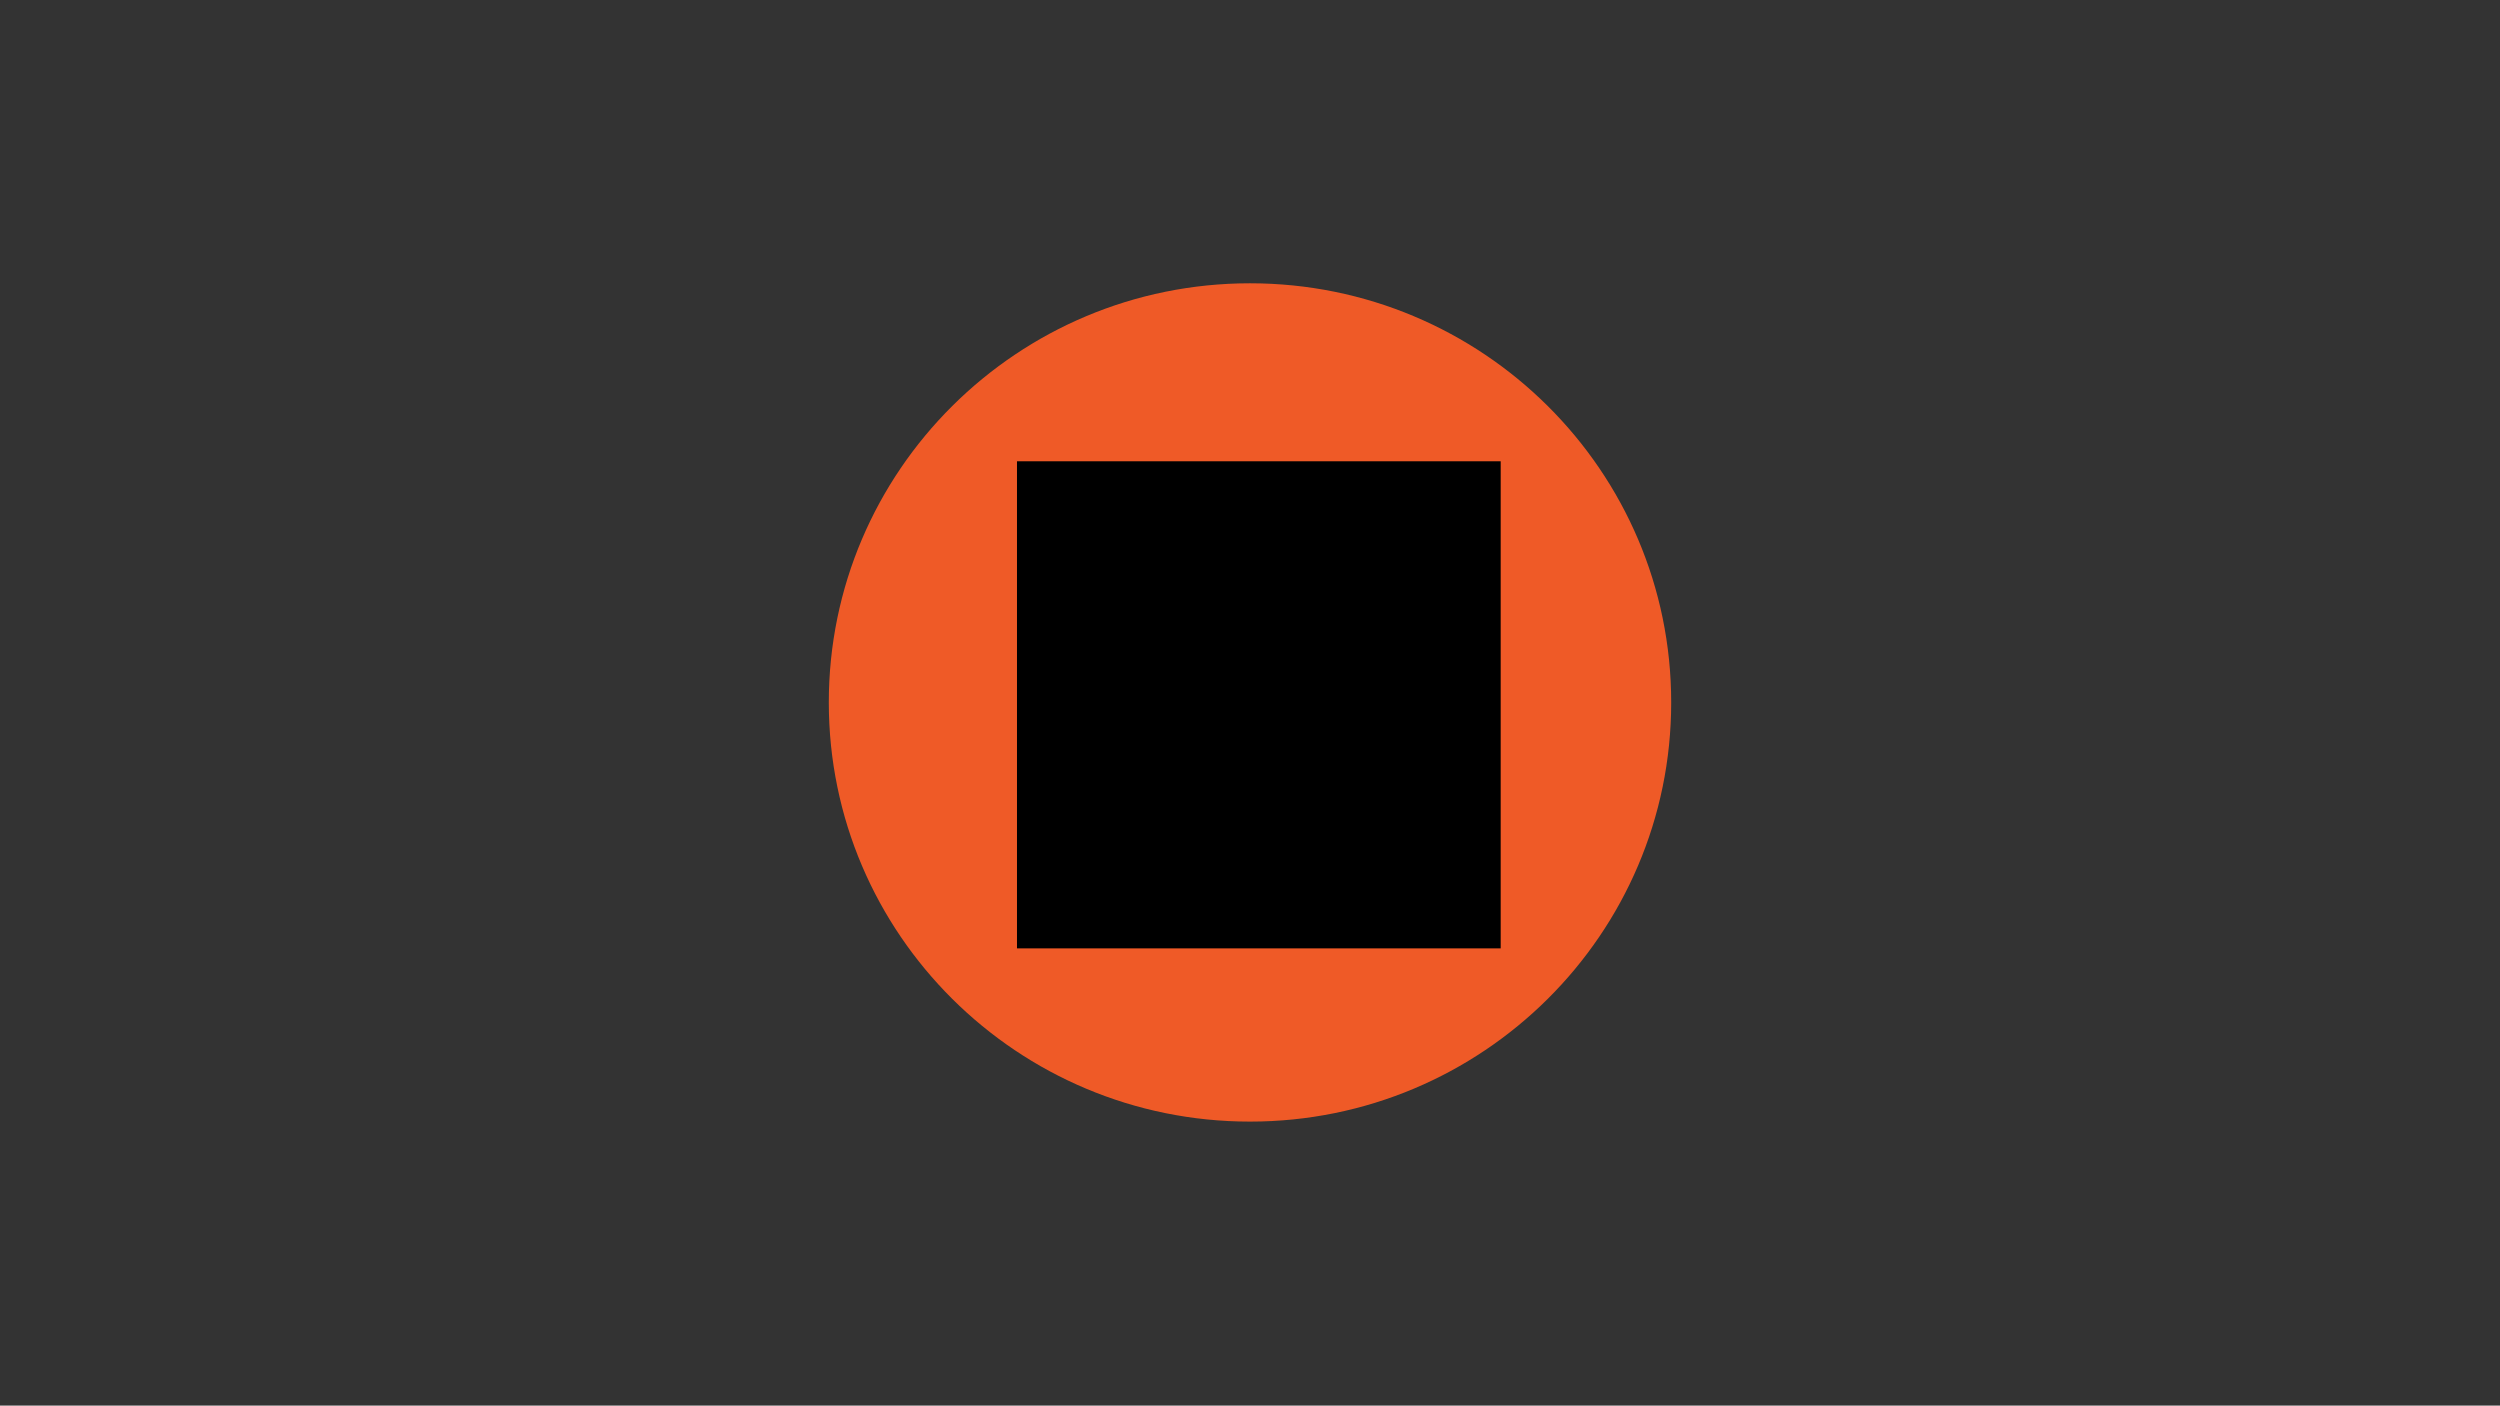 <?xml version="1.0" encoding="utf-8"?>
<!-- Generator: Adobe Illustrator 27.8.1, SVG Export Plug-In . SVG Version: 6.00 Build 0)  -->
<svg version="1.1" id="Layer_1" xmlns="http://www.w3.org/2000/svg" xmlns:xlink="http://www.w3.org/1999/xlink" x="0px" y="0px"
	 viewBox="0 0 368 206.9" style="enable-background:new 0 0 368 206.9;" xml:space="preserve">
<rect x="0" y="0" width="368" height="206.9" fill="#333333" stroke="none"/>
<style type="text/css">
	.st0{fill-rule:evenodd;clip-rule:evenodd;fill:#EF5A27;}
	.st1{clip-path:url(#SVGID_00000023981677913073640360000000700061638546469521_);}
	.st2{clip-path:url(#SVGID_00000183956782971729402910000012997212780110112414_);}
	.st3{opacity:0.6;clip-path:url(#SVGID_00000134945128391853598190000000463788523565956278_);fill:#FFFFFF;}
	.st4{clip-path:url(#SVGID_00000134945128391853598190000000463788523565956278_);fill:#FFFFFF;}
</style>
<g>
	<path class="st0" d="M122,103.4c0-34.1,27.8-61.7,62-61.7s62,27.6,62,61.7c0,34.1-27.8,61.7-62,61.7S122,137.5,122,103.4L122,103.4
		z"/>
	<g>
		<defs>
			<polygon id="SVGID_1_" points="122,165.2 246,165.2 246,41.7 122,41.7 122,165.2 			"/>
		</defs>
		<defs>
			<polygon id="SVGID_00000041263289336947181900000004202461964150708126_" points="149.7,67.9 220.9,67.9 220.9,139.6 
				149.7,139.6 149.7,67.9 			"/>
		</defs>
		<clipPath id="SVGID_00000042707298904844979020000002439802568015738036_">
			<use xlink:href="#SVGID_1_"  style="overflow:visible;"/>
		</clipPath>
		
			<clipPath id="SVGID_00000134220559433313363640000017538383549616021661_" style="clip-path:url(#SVGID_00000042707298904844979020000002439802568015738036_);">
			<use xlink:href="#SVGID_00000041263289336947181900000004202461964150708126_"  style="overflow:visible;"/>
		</clipPath>
		<g style="clip-path:url(#SVGID_00000134220559433313363640000017538383549616021661_);">
			<defs>
				<polygon id="SVGID_00000076569222681169795800000017183648724878265278_" points="149.7,139.6 220.9,139.6 220.9,67.9 
					149.7,67.9 149.7,139.6 				"/>
			</defs>
			<clipPath id="SVGID_00000042013022227265377390000013989893617296813986_">
				<use xlink:href="#SVGID_00000076569222681169795800000017183648724878265278_"  style="overflow:visible;"/>
			</clipPath>
			<path style="opacity:0.6;clip-path:url(#SVGID_00000042013022227265377390000013989893617296813986_);fill:#FFFFFF;" d="
				M158.8,139.5H212c4.7,0,8.5-3.9,8.5-8.6V77c0.3-4.7-3.5-8.6-8.2-8.6h-53.6c-4.7,0-8.5,3.9-8.5,8.6v53.7
				C150.2,135.7,154.1,139.5,158.8,139.5L158.8,139.5z M212.3,133.6h-53.6c-1.5,0-2.9-1.2-2.9-3V77.3c0-1.8,1.2-3,2.9-3H212
				c1.8,0,2.9,1.2,2.9,3v53.7C215,132.4,213.8,133.6,212.3,133.6L212.3,133.6L212.3,133.6L212.3,133.6z"/>
			<path style="clip-path:url(#SVGID_00000042013022227265377390000013989893617296813986_);fill:#FFFFFF;" d="M205.6,114.6
				l-6.2,5.3c-0.3,0.3-0.6,0.3-0.9,0l-4.1-3c-0.9-0.6-2.1-1.2-3.2-0.9c-1.2,0-2.4,0.6-3.2,1.2l-7.4,6.5c-1.2,1.2-1.5,3-0.3,4.2
				c1.2,1.2,2.9,1.5,4.1,0.3l6.5-5.9c0.3-0.3,0.6-0.3,0.9,0l4.1,3c0.9,0.6,2.1,1.2,3.2,0.9c1.2,0,2.4-0.6,3.2-1.2l6.8-6.2
				c1.2-1.2,1.5-3,0.3-4.2C208.8,113.7,207,113.4,205.6,114.6L205.6,114.6L205.6,114.6L205.6,114.6z"/>
			<path style="clip-path:url(#SVGID_00000042013022227265377390000013989893617296813986_);fill:#FFFFFF;" d="M192.3,98.3
				c0-0.3-0.3-0.3-0.6-0.3l-12.1-0.9c-0.3,0-0.6,0.3-0.6,0.6c0,0,0,0,0,0.3l2.6,11.9c0,0.3,0.3,0.3,0.3,0.3c0.3,0,0.3,0,0.6,0
				c5-2.1,8.5-6.2,9.7-11.3C192.6,98.6,192.6,98.6,192.3,98.3L192.3,98.3z"/>
			<path style="clip-path:url(#SVGID_00000042013022227265377390000013989893617296813986_);fill:#FFFFFF;" d="M171.4,79.6
				c-0.3,0-0.6,0.6-0.3,0.9l0,0l6.8,12.5c0,0.3,0.3,0.3,0.6,0.3l13.8,1.2c0.3,0,0.6-0.3,0.6-0.6l0,0c-0.9-8.9-8.5-15.7-17.4-14.8
				C174.1,79.1,172.6,79.3,171.4,79.6L171.4,79.6L171.4,79.6L171.4,79.6z"/>
			<path style="clip-path:url(#SVGID_00000042013022227265377390000013989893617296813986_);fill:#FFFFFF;" d="M167.3,82
				c-0.3,0-0.3,0-0.6,0c-7.1,5.6-8.2,15.7-2.9,22.8c2.9,3.9,7.7,6.2,12.7,6.2c0.3,0,0.6,0,0.9,0c0.3,0,0.3,0,0.6-0.3
				c0,0,0.3-0.3,0-0.6l-3.2-14.8c0,0,0,0,0-0.3l-6.8-12.7C167.6,82.3,167.6,82,167.3,82L167.3,82z"/>
			<path style="clip-path:url(#SVGID_00000042013022227265377390000013989893617296813986_);fill:#FFFFFF;" d="M201.7,84.7
				c0,1.8,1.2,3,2.9,3s2.9-1.2,2.9-3s-1.2-3-2.9-3S201.7,82.9,201.7,84.7L201.7,84.7z"/>
			<path style="clip-path:url(#SVGID_00000042013022227265377390000013989893617296813986_);fill:#FFFFFF;" d="M201.7,93.6
				c0,1.8,1.2,3,2.9,3s2.9-1.2,2.9-3s-1.2-3-2.9-3S201.7,91.8,201.7,93.6L201.7,93.6z"/>
			<path style="clip-path:url(#SVGID_00000042013022227265377390000013989893617296813986_);fill:#FFFFFF;" d="M201.7,102.5
				c0,1.8,1.2,3,2.9,3s2.9-1.2,2.9-3s-1.2-3-2.9-3S201.7,100.7,201.7,102.5L201.7,102.5z"/>
		</g>
	</g>
</g>
</svg>
